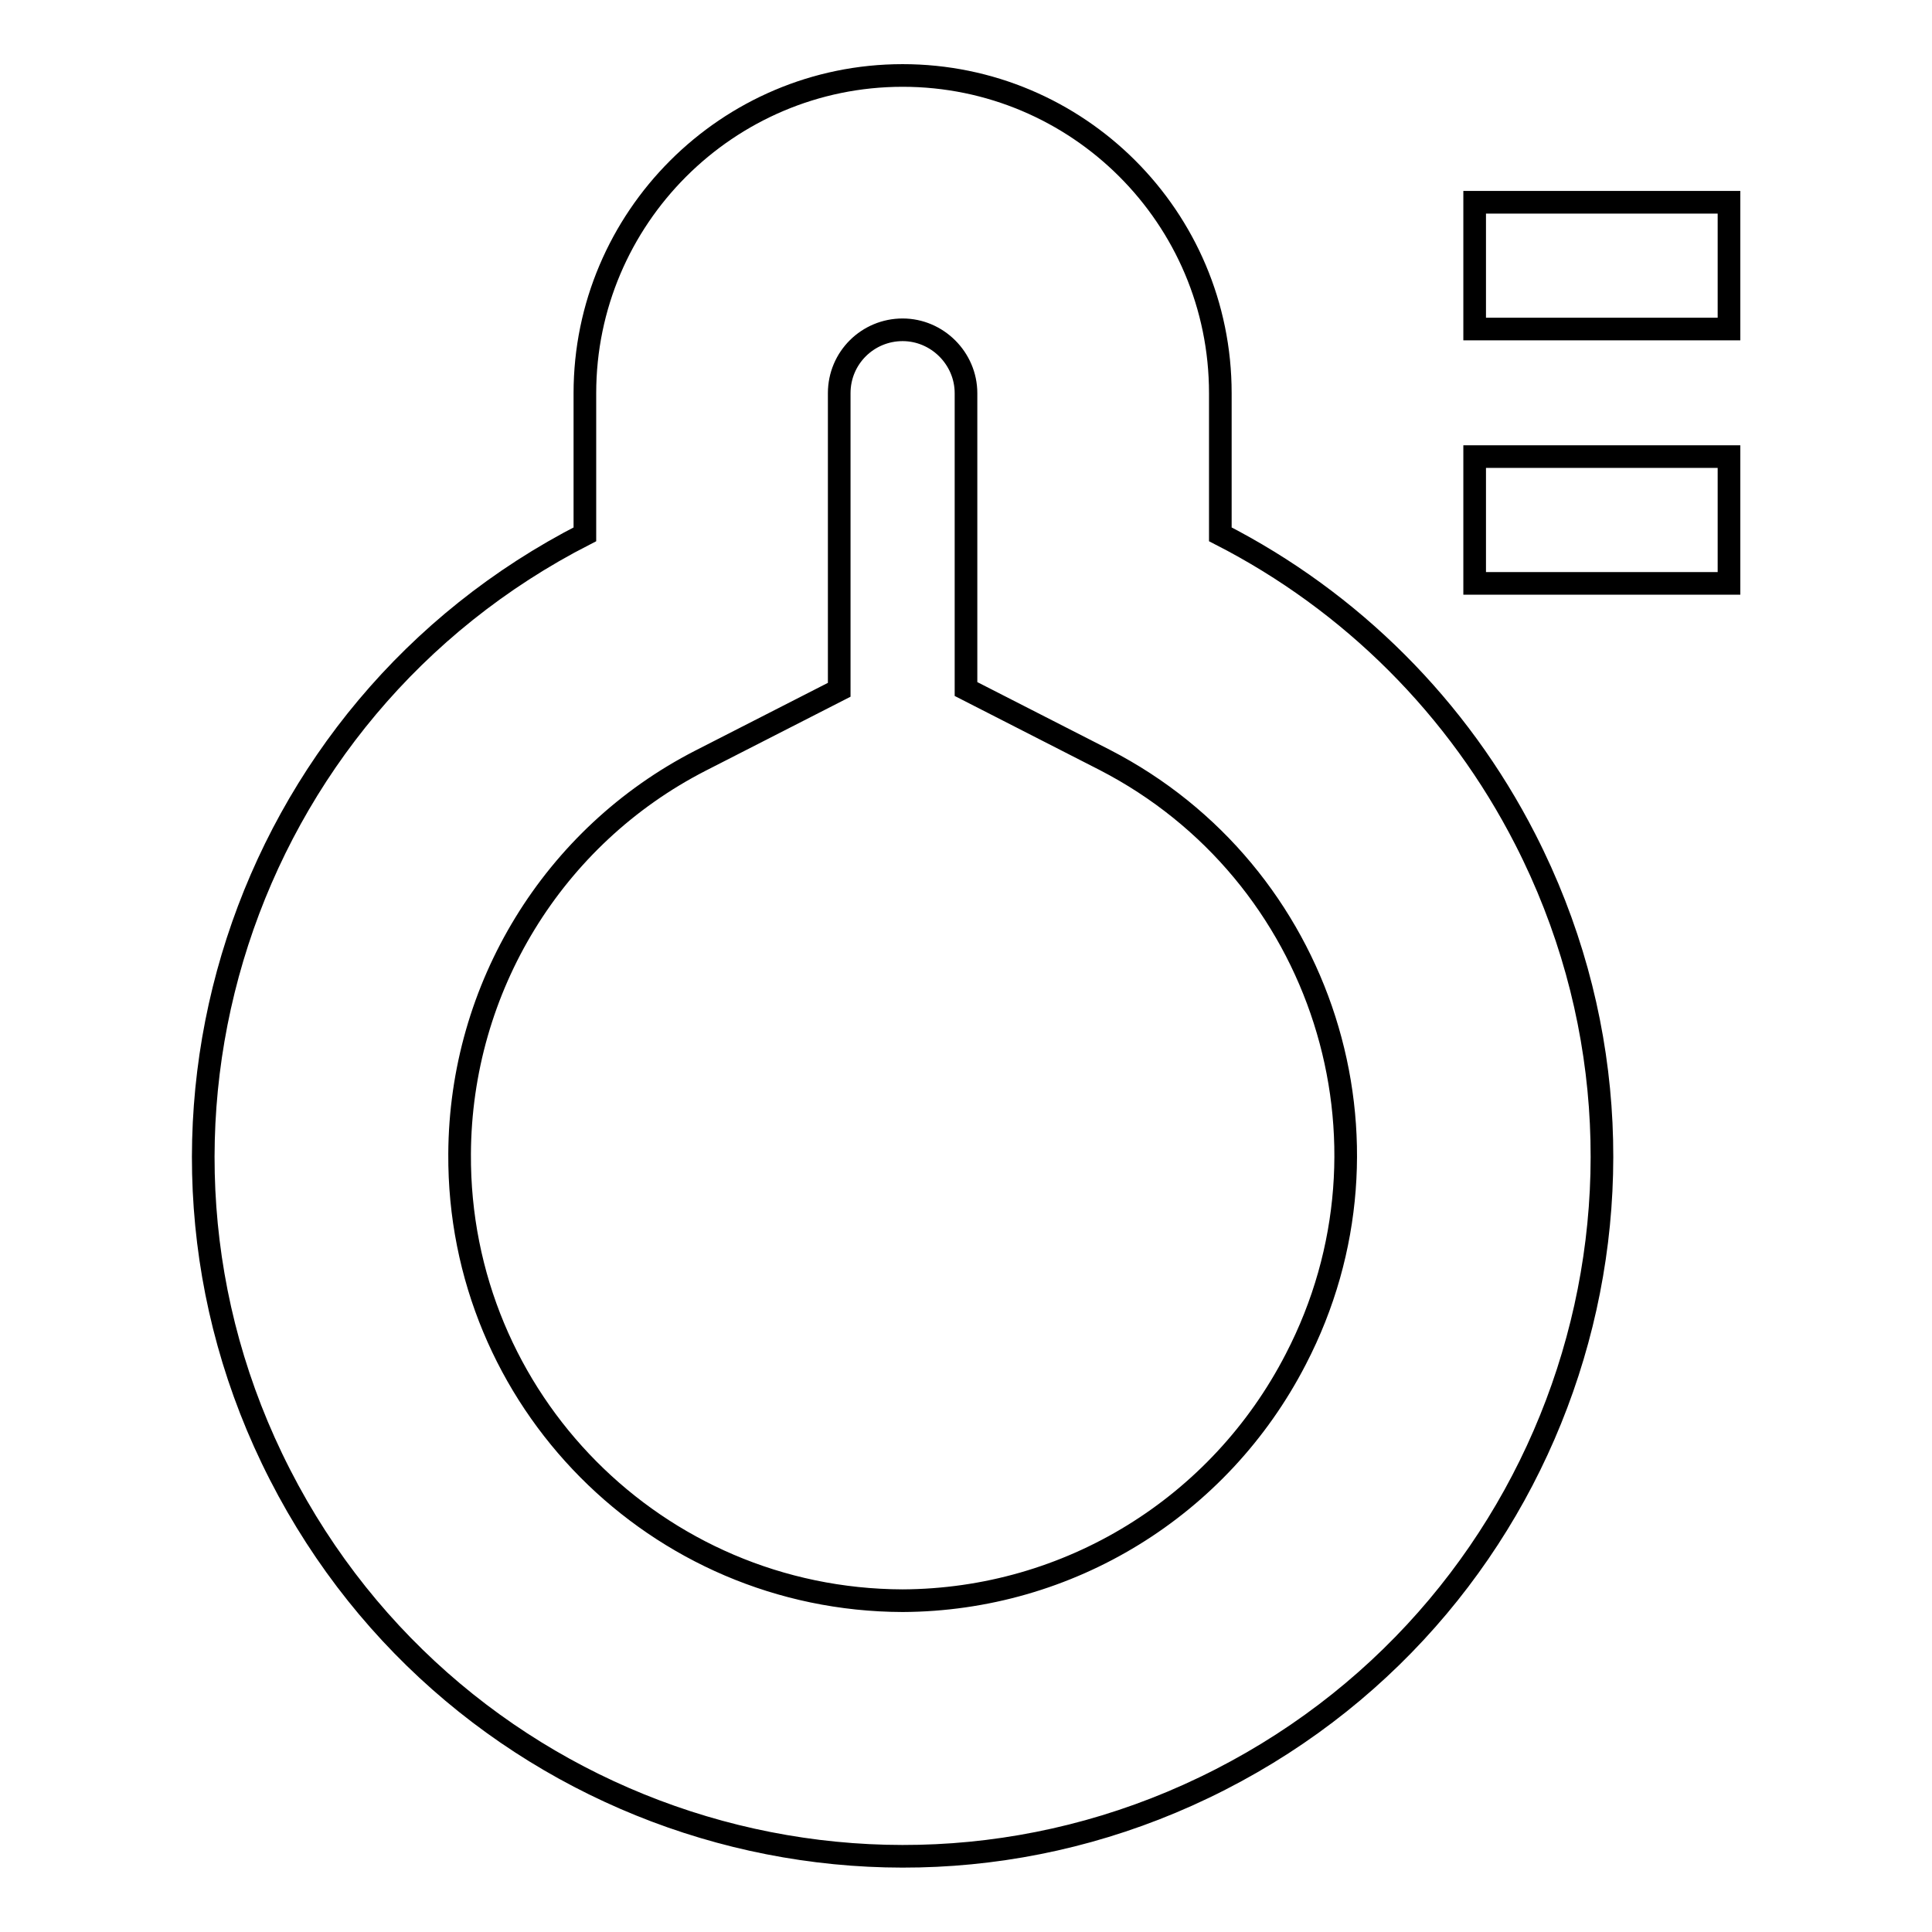<?xml version="1.0" encoding="utf-8"?>
<!-- Svg Vector Icons : http://www.onlinewebfonts.com/icon -->
<!DOCTYPE svg PUBLIC "-//W3C//DTD SVG 1.1//EN" "http://www.w3.org/Graphics/SVG/1.1/DTD/svg11.dtd">
<svg version="1.1" xmlns="http://www.w3.org/2000/svg" xmlns:xlink="http://www.w3.org/1999/xlink" x="0px" y="0px" viewBox="0 0 256 256" enable-background="new 0 0 256 256" xml:space="preserve">
<g> <path stroke-width="3" fill-opacity="0" stroke="#000000"  d="M161.7,70.8V52.1c0-23.3-18.9-42.1-42.1-42.1S77.5,28.9,77.5,52.1v18.7c-45.6,23.3-63.7,79.1-40.4,124.6 c23.3,45.6,79.1,63.7,124.6,40.4c45.6-23.3,63.7-79.1,40.4-124.6C193.2,93.8,179.1,79.7,161.7,70.8z M119.6,212.1 C87,212,60.7,185.5,60.9,152.9c0.1-22,12.4-42.1,31.9-52.1l18.4-9.4V52.1c0-4.7,3.8-8.4,8.4-8.4s8.4,3.8,8.4,8.4v39.2l18.4,9.4 c28.9,14.9,40.3,50.5,25.3,79.4C161.6,199.7,141.6,212,119.6,212.1z M195.4,26.8h33.7v16.8h-33.7V26.8z M195.4,60.5h33.7v16.8 h-33.7V60.5z"/></g>
</svg>